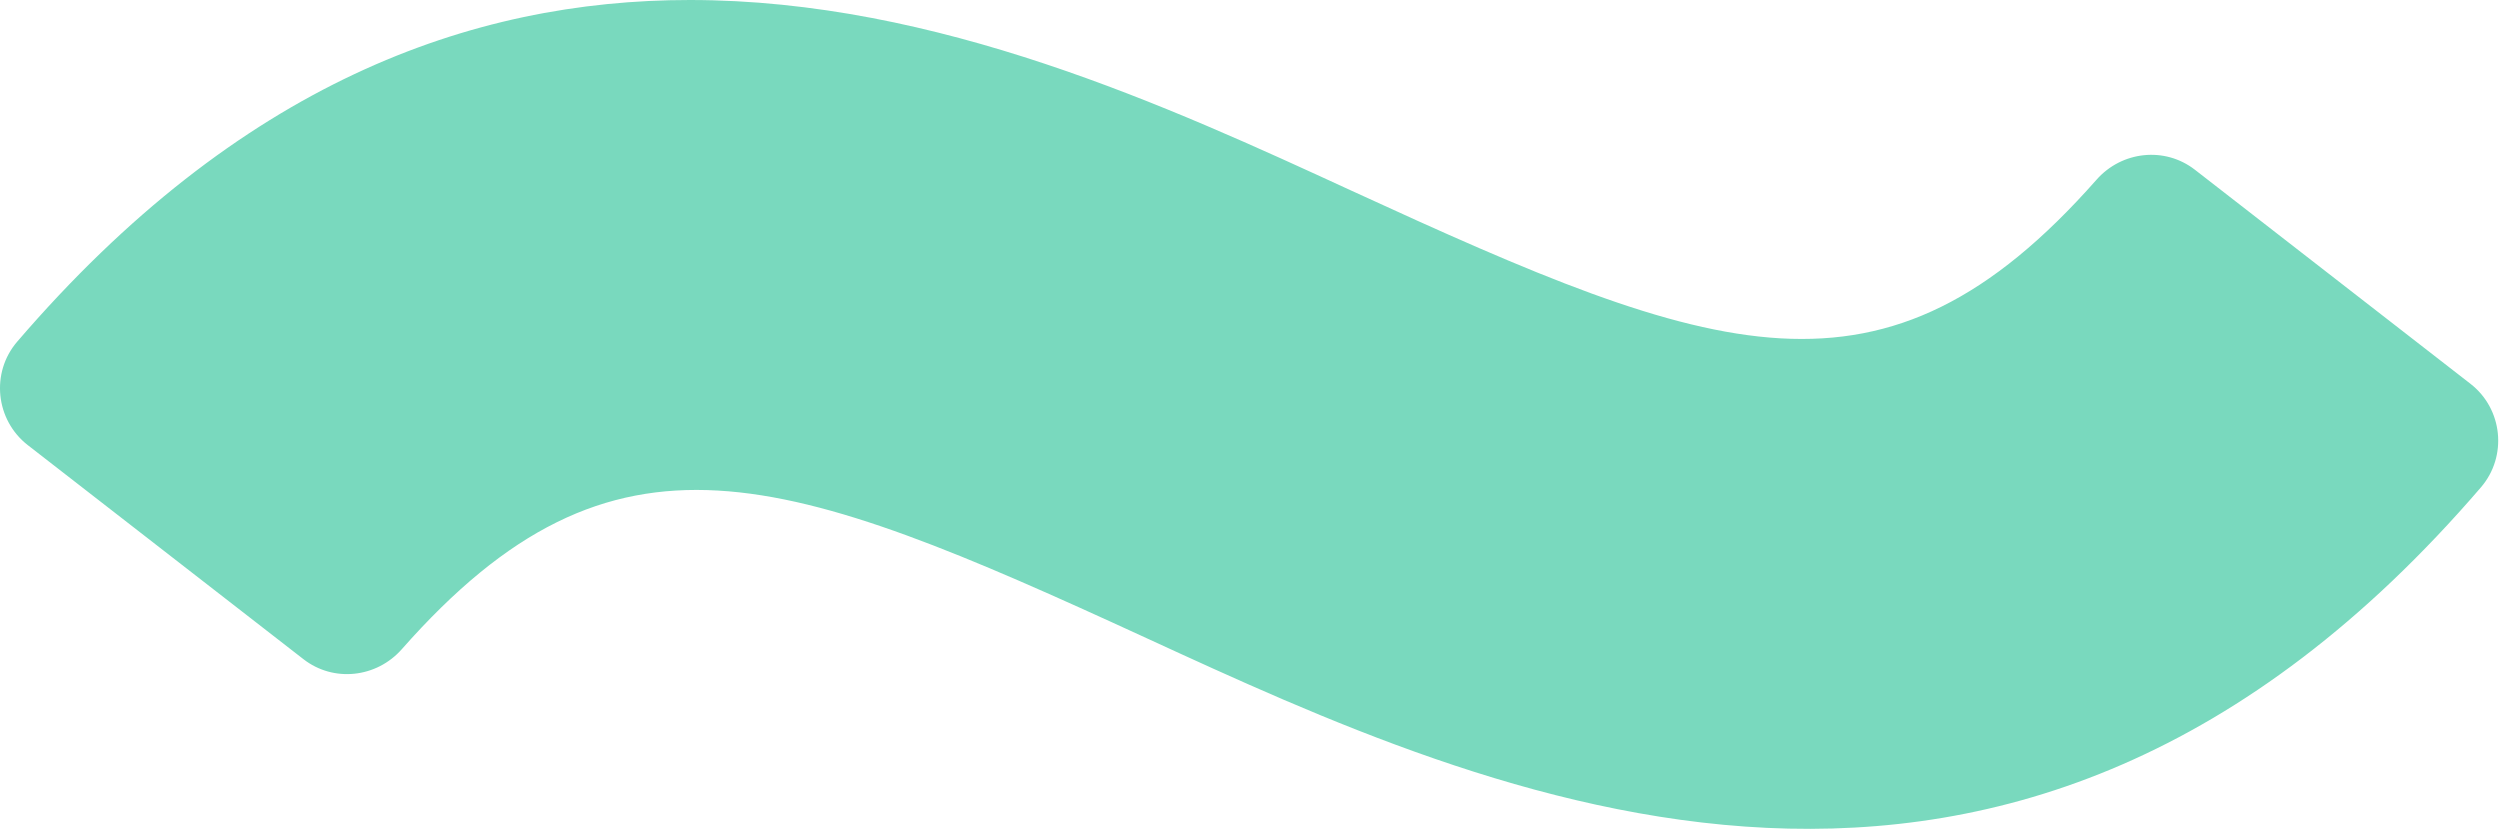 <svg width="932" height="309" viewBox="0 0 932 309" fill="none" xmlns="http://www.w3.org/2000/svg">
<path d="M257.178 0C175.397 0 88.989 31.258 6.417 127.366C-3.533 138.936 -1.682 156.581 10.37 165.952L113.131 245.747C124.373 254.482 140.379 252.689 149.789 242.025C229.14 152.049 292.1 175.671 427.334 237.86C556.397 297.233 749.327 385.936 924.901 181.668C934.852 170.079 933.039 152.415 920.967 143.063L818.245 63.269C807.003 54.553 790.998 56.327 781.588 66.99C702.217 156.966 639.257 133.344 503.985 71.155C435.626 39.685 349.333 0 257.178 0Z" fill="#79D9BE"/>
</svg>
